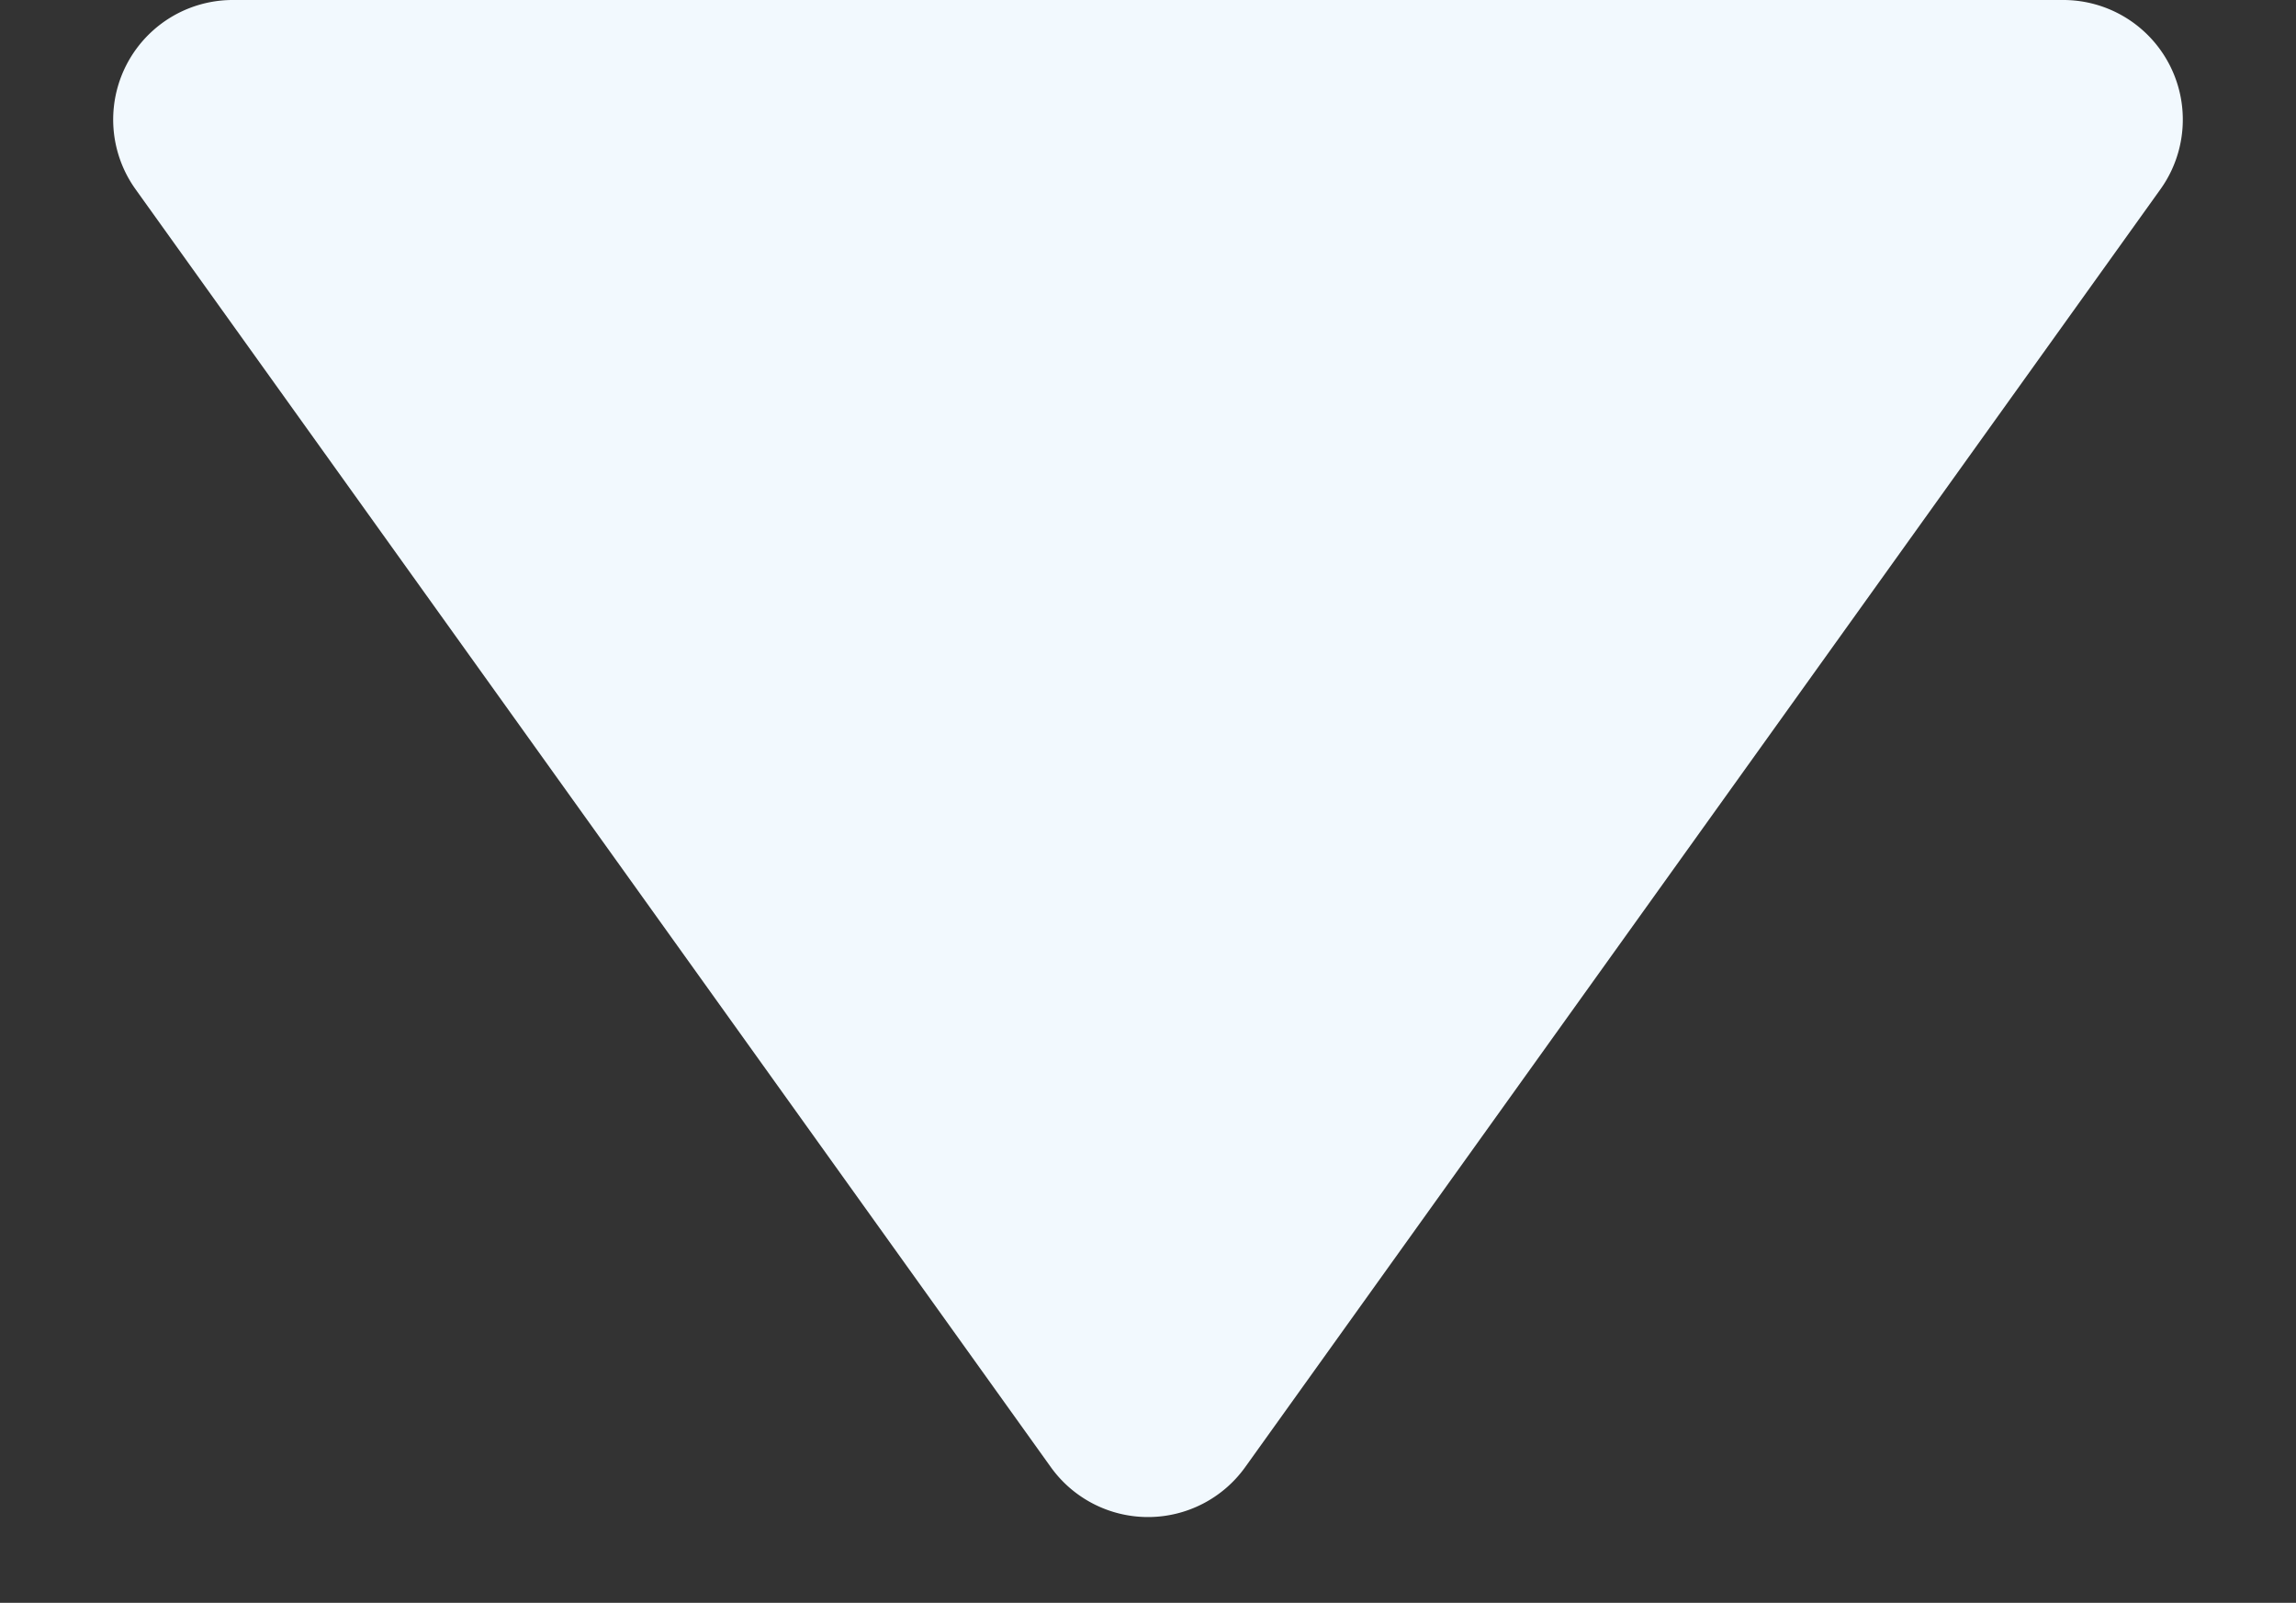 <svg xmlns="http://www.w3.org/2000/svg" width="96" height="67" viewBox="0 0 96 67">
  <rect x="0" y="0" width="96" height="67" fill="#333333" stroke="none"/>
  <defs>
    <style>
      .cls-1 {
        fill: #f2f9fe;
      }
    </style>
  </defs>
  <path id="多角形_7" data-name="多角形 7" class="cls-1" d="M43.935,5.673a5,5,0,0,1,8.129,0L90.332,59.088A5,5,0,0,1,86.267,67H9.733a5,5,0,0,1-4.065-7.912Z" transform="translate(96 67) rotate(180)"/>
</svg>
